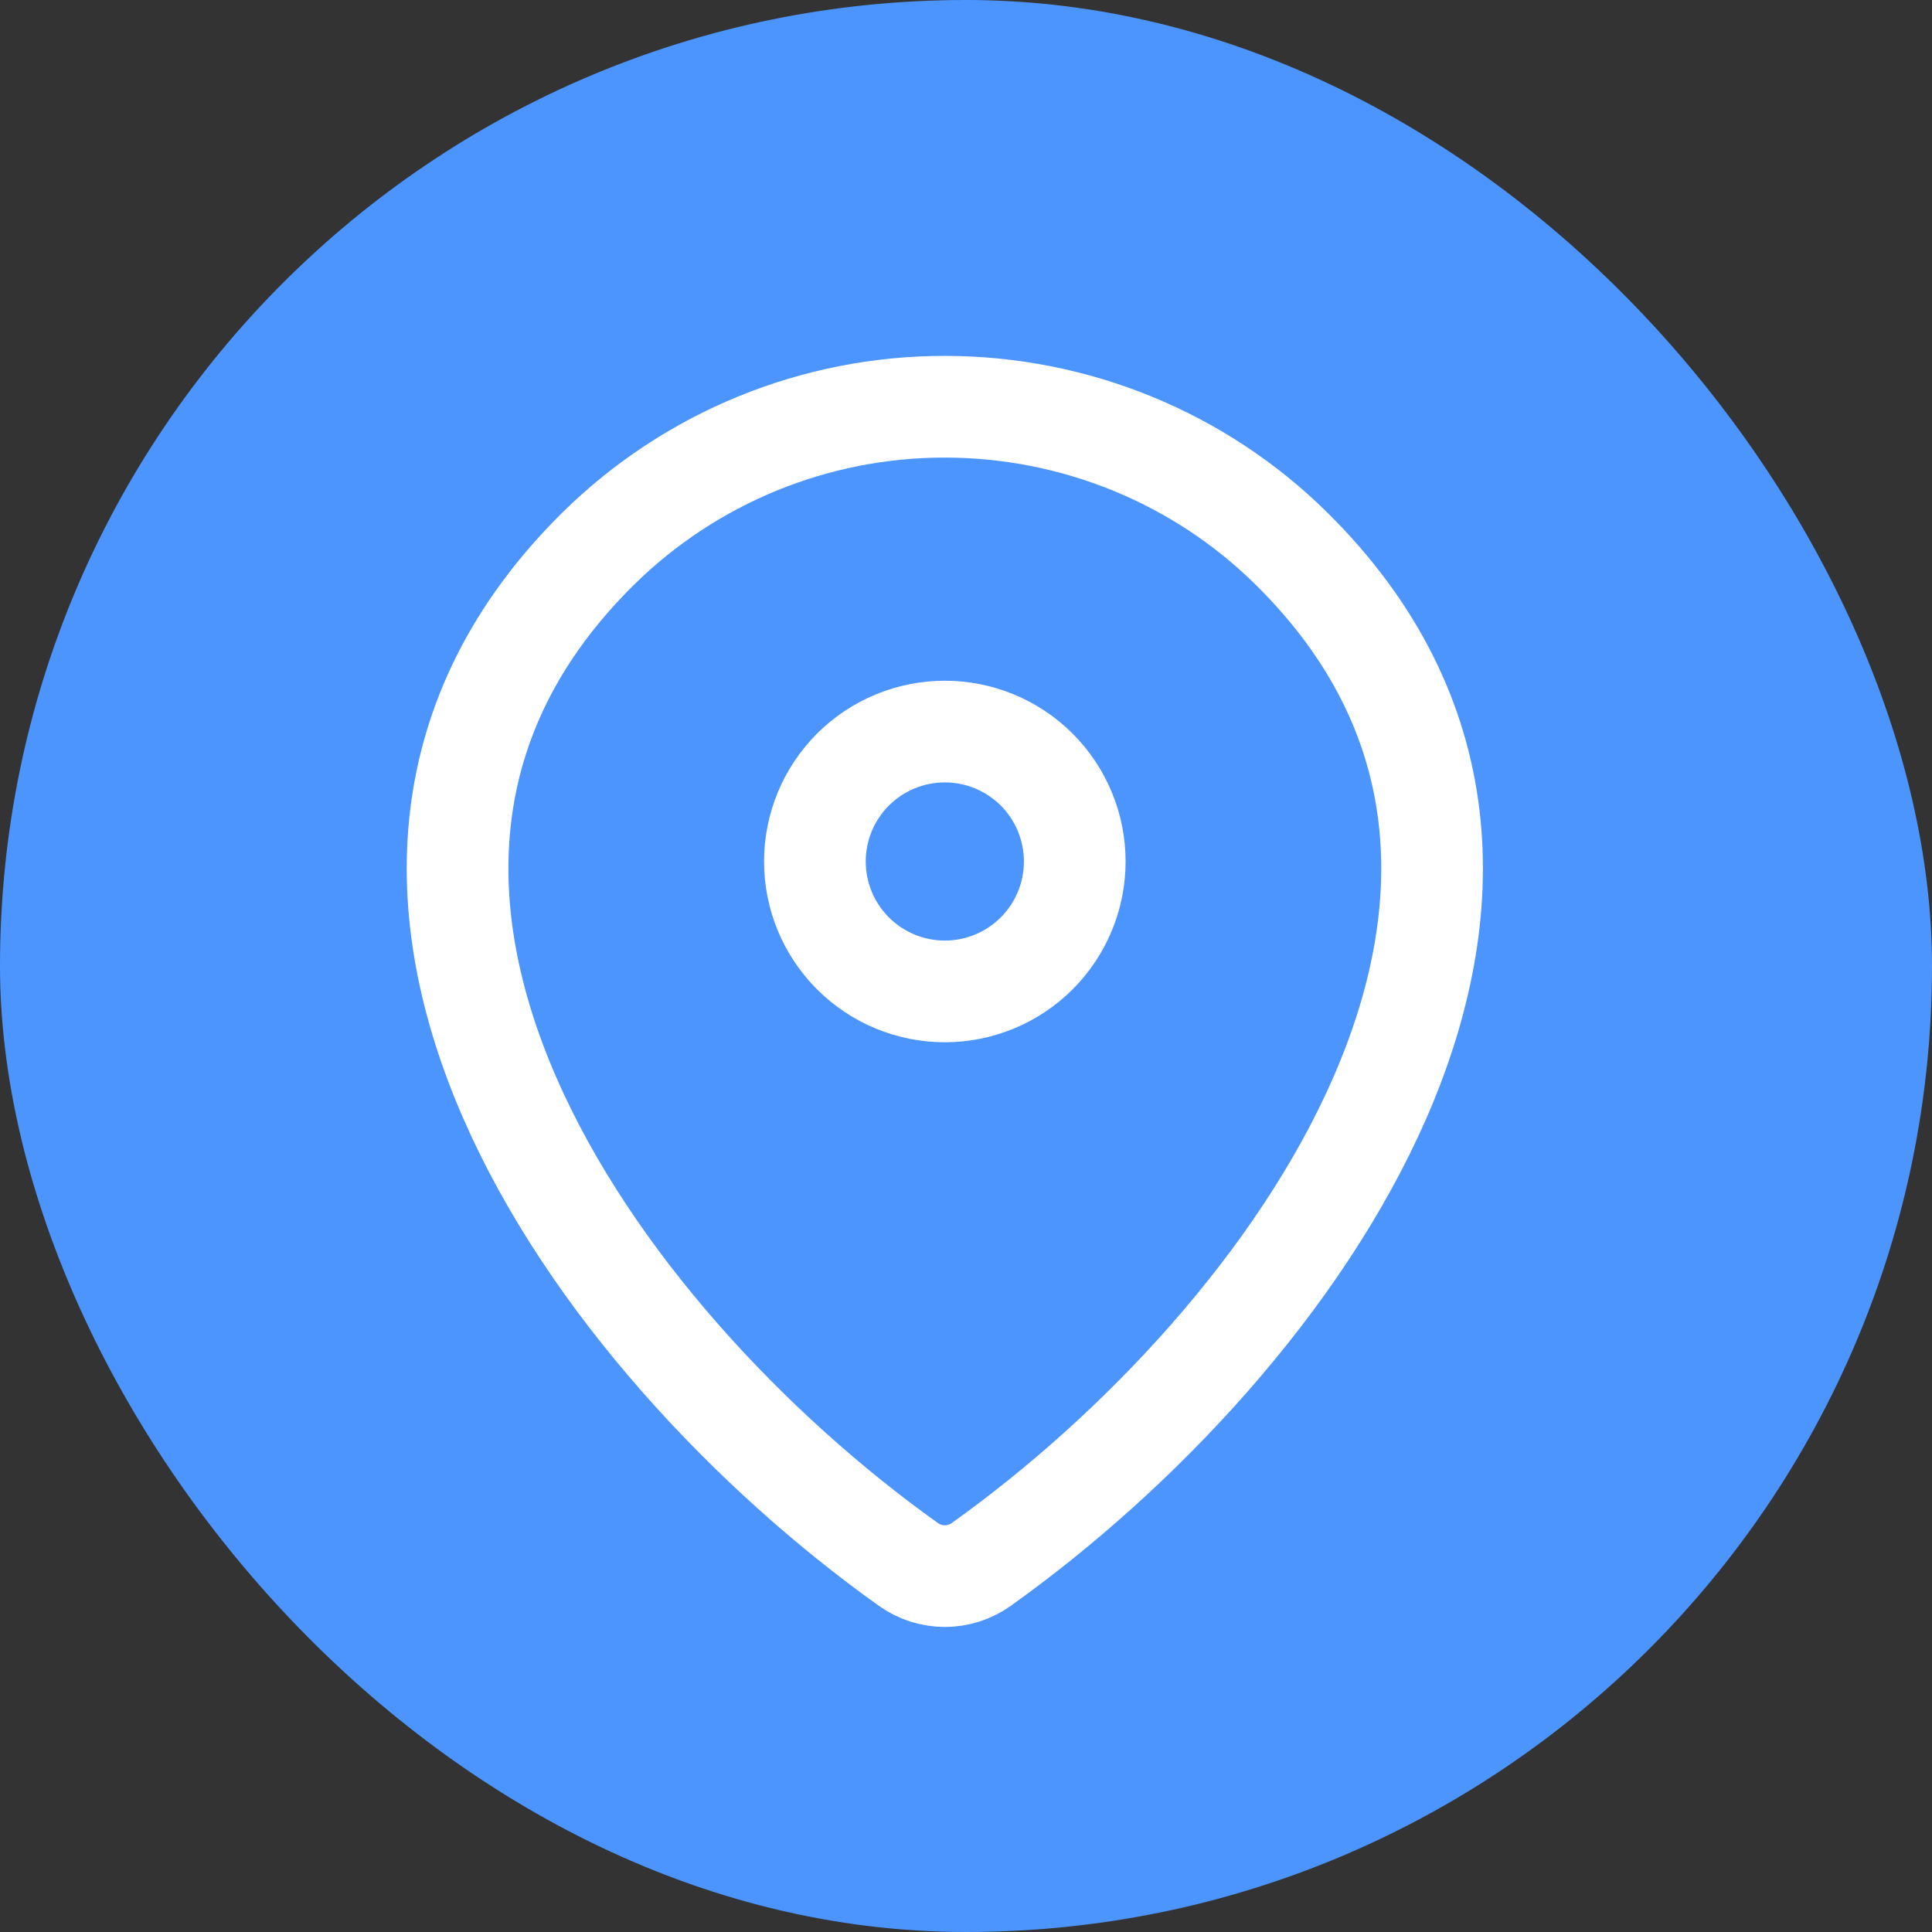 <svg width="38" height="38" viewBox="0 0 38 38" fill="none" xmlns="http://www.w3.org/2000/svg">
<rect x="0" y="0" width="38" height="38" fill="#333333" stroke="none"/>
<rect width="38" height="38" rx="19" fill="#4C95FF"/>
<path d="M19.299 30.771C19.09 30.92 18.84 31 18.583 31C18.327 31 18.077 30.92 17.868 30.771C11.697 26.373 5.148 17.326 11.769 10.788C13.586 8.999 16.034 7.998 18.583 8C21.139 8 23.591 9.003 25.398 10.787C32.019 17.324 25.47 26.37 19.299 30.771Z" stroke="white" stroke-width="2" stroke-linecap="round" stroke-linejoin="round"/>
<path d="M18.584 19.5C19.261 19.5 19.911 19.231 20.391 18.751C20.87 18.272 21.139 17.622 21.139 16.944C21.139 16.267 20.87 15.617 20.391 15.137C19.911 14.658 19.261 14.389 18.584 14.389C17.906 14.389 17.256 14.658 16.776 15.137C16.297 15.617 16.028 16.267 16.028 16.944C16.028 17.622 16.297 18.272 16.776 18.751C17.256 19.231 17.906 19.5 18.584 19.5Z" stroke="white" stroke-width="2" stroke-linecap="round" stroke-linejoin="round"/>
</svg>
